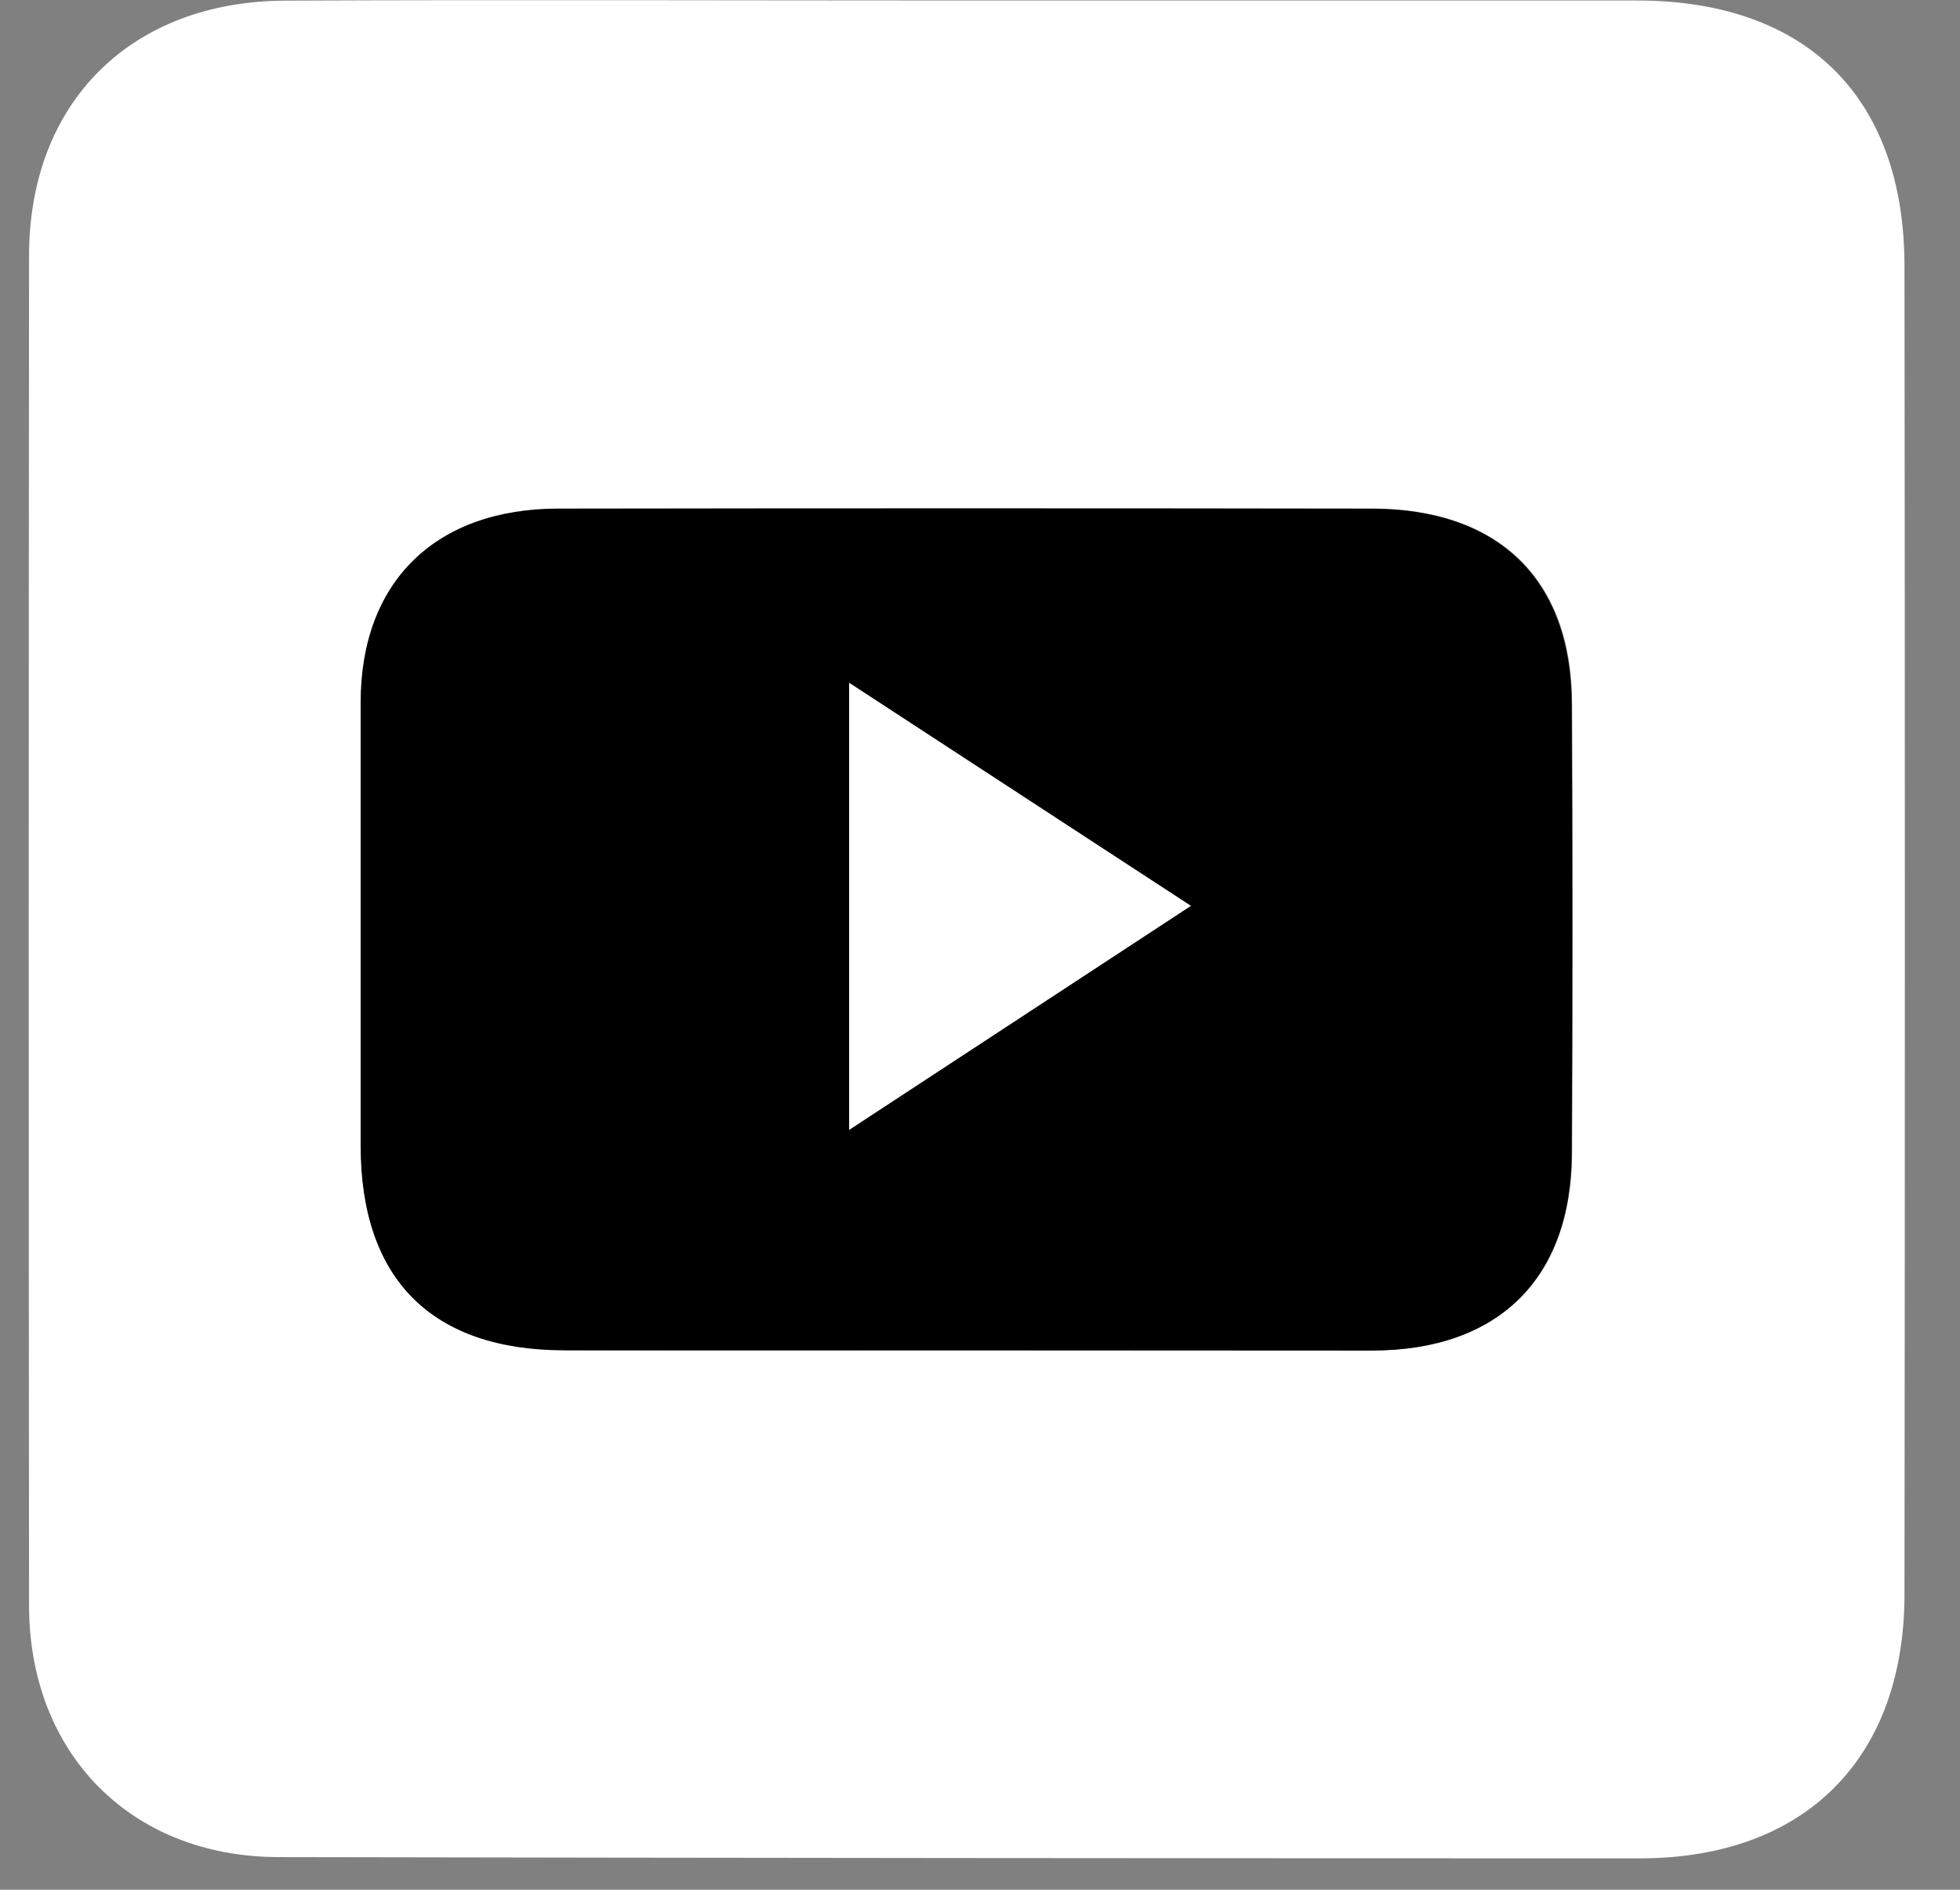 <svg width="28" height="27" viewBox="0 0 28 27" fill="none" xmlns="http://www.w3.org/2000/svg">
<rect x="0" y="0" width="28" height="27" fill="#808080" stroke="none"/>
<path d="M13.811 0.007C17.003 0.007 20.192 0.007 23.383 0.007C25.814 0.007 27.206 1.396 27.207 3.803C27.214 10.126 27.214 16.45 27.207 22.774C27.207 25.126 25.784 26.55 23.429 26.551C16.943 26.551 10.457 26.545 3.968 26.533C1.859 26.525 0.418 25.043 0.415 22.942C0.409 16.516 0.409 10.088 0.415 3.657C0.415 1.462 1.871 0.018 4.076 0.009C7.324 -0.005 10.563 0.007 13.811 0.007ZM13.765 19.292H19.611C21.409 19.292 22.451 18.268 22.459 16.479C22.471 14.339 22.471 12.199 22.459 10.06C22.459 8.276 21.414 7.266 19.594 7.265C15.722 7.265 11.85 7.265 7.979 7.265C6.223 7.265 5.166 8.306 5.158 10.034C5.149 12.147 5.158 14.267 5.158 16.374C5.158 18.276 6.166 19.281 8.076 19.289C9.986 19.297 11.87 19.292 13.765 19.292Z" fill="white"/>
<path d="M13.766 19.293C11.867 19.293 9.969 19.293 8.07 19.293C6.171 19.293 5.156 18.28 5.152 16.378C5.152 14.264 5.152 12.145 5.152 10.037C5.152 8.313 6.217 7.272 7.973 7.268C11.844 7.262 15.716 7.262 19.588 7.268C21.408 7.268 22.447 8.28 22.453 10.064C22.463 12.203 22.463 14.342 22.453 16.483C22.444 18.272 21.401 19.294 19.605 19.296L13.766 19.293ZM12.131 16.143L17.012 12.943L12.131 9.757V16.143Z" fill="black"/>
<path d="M12.131 16.142V9.756L17.012 12.942L12.131 16.142Z" fill="white"/>
</svg>
